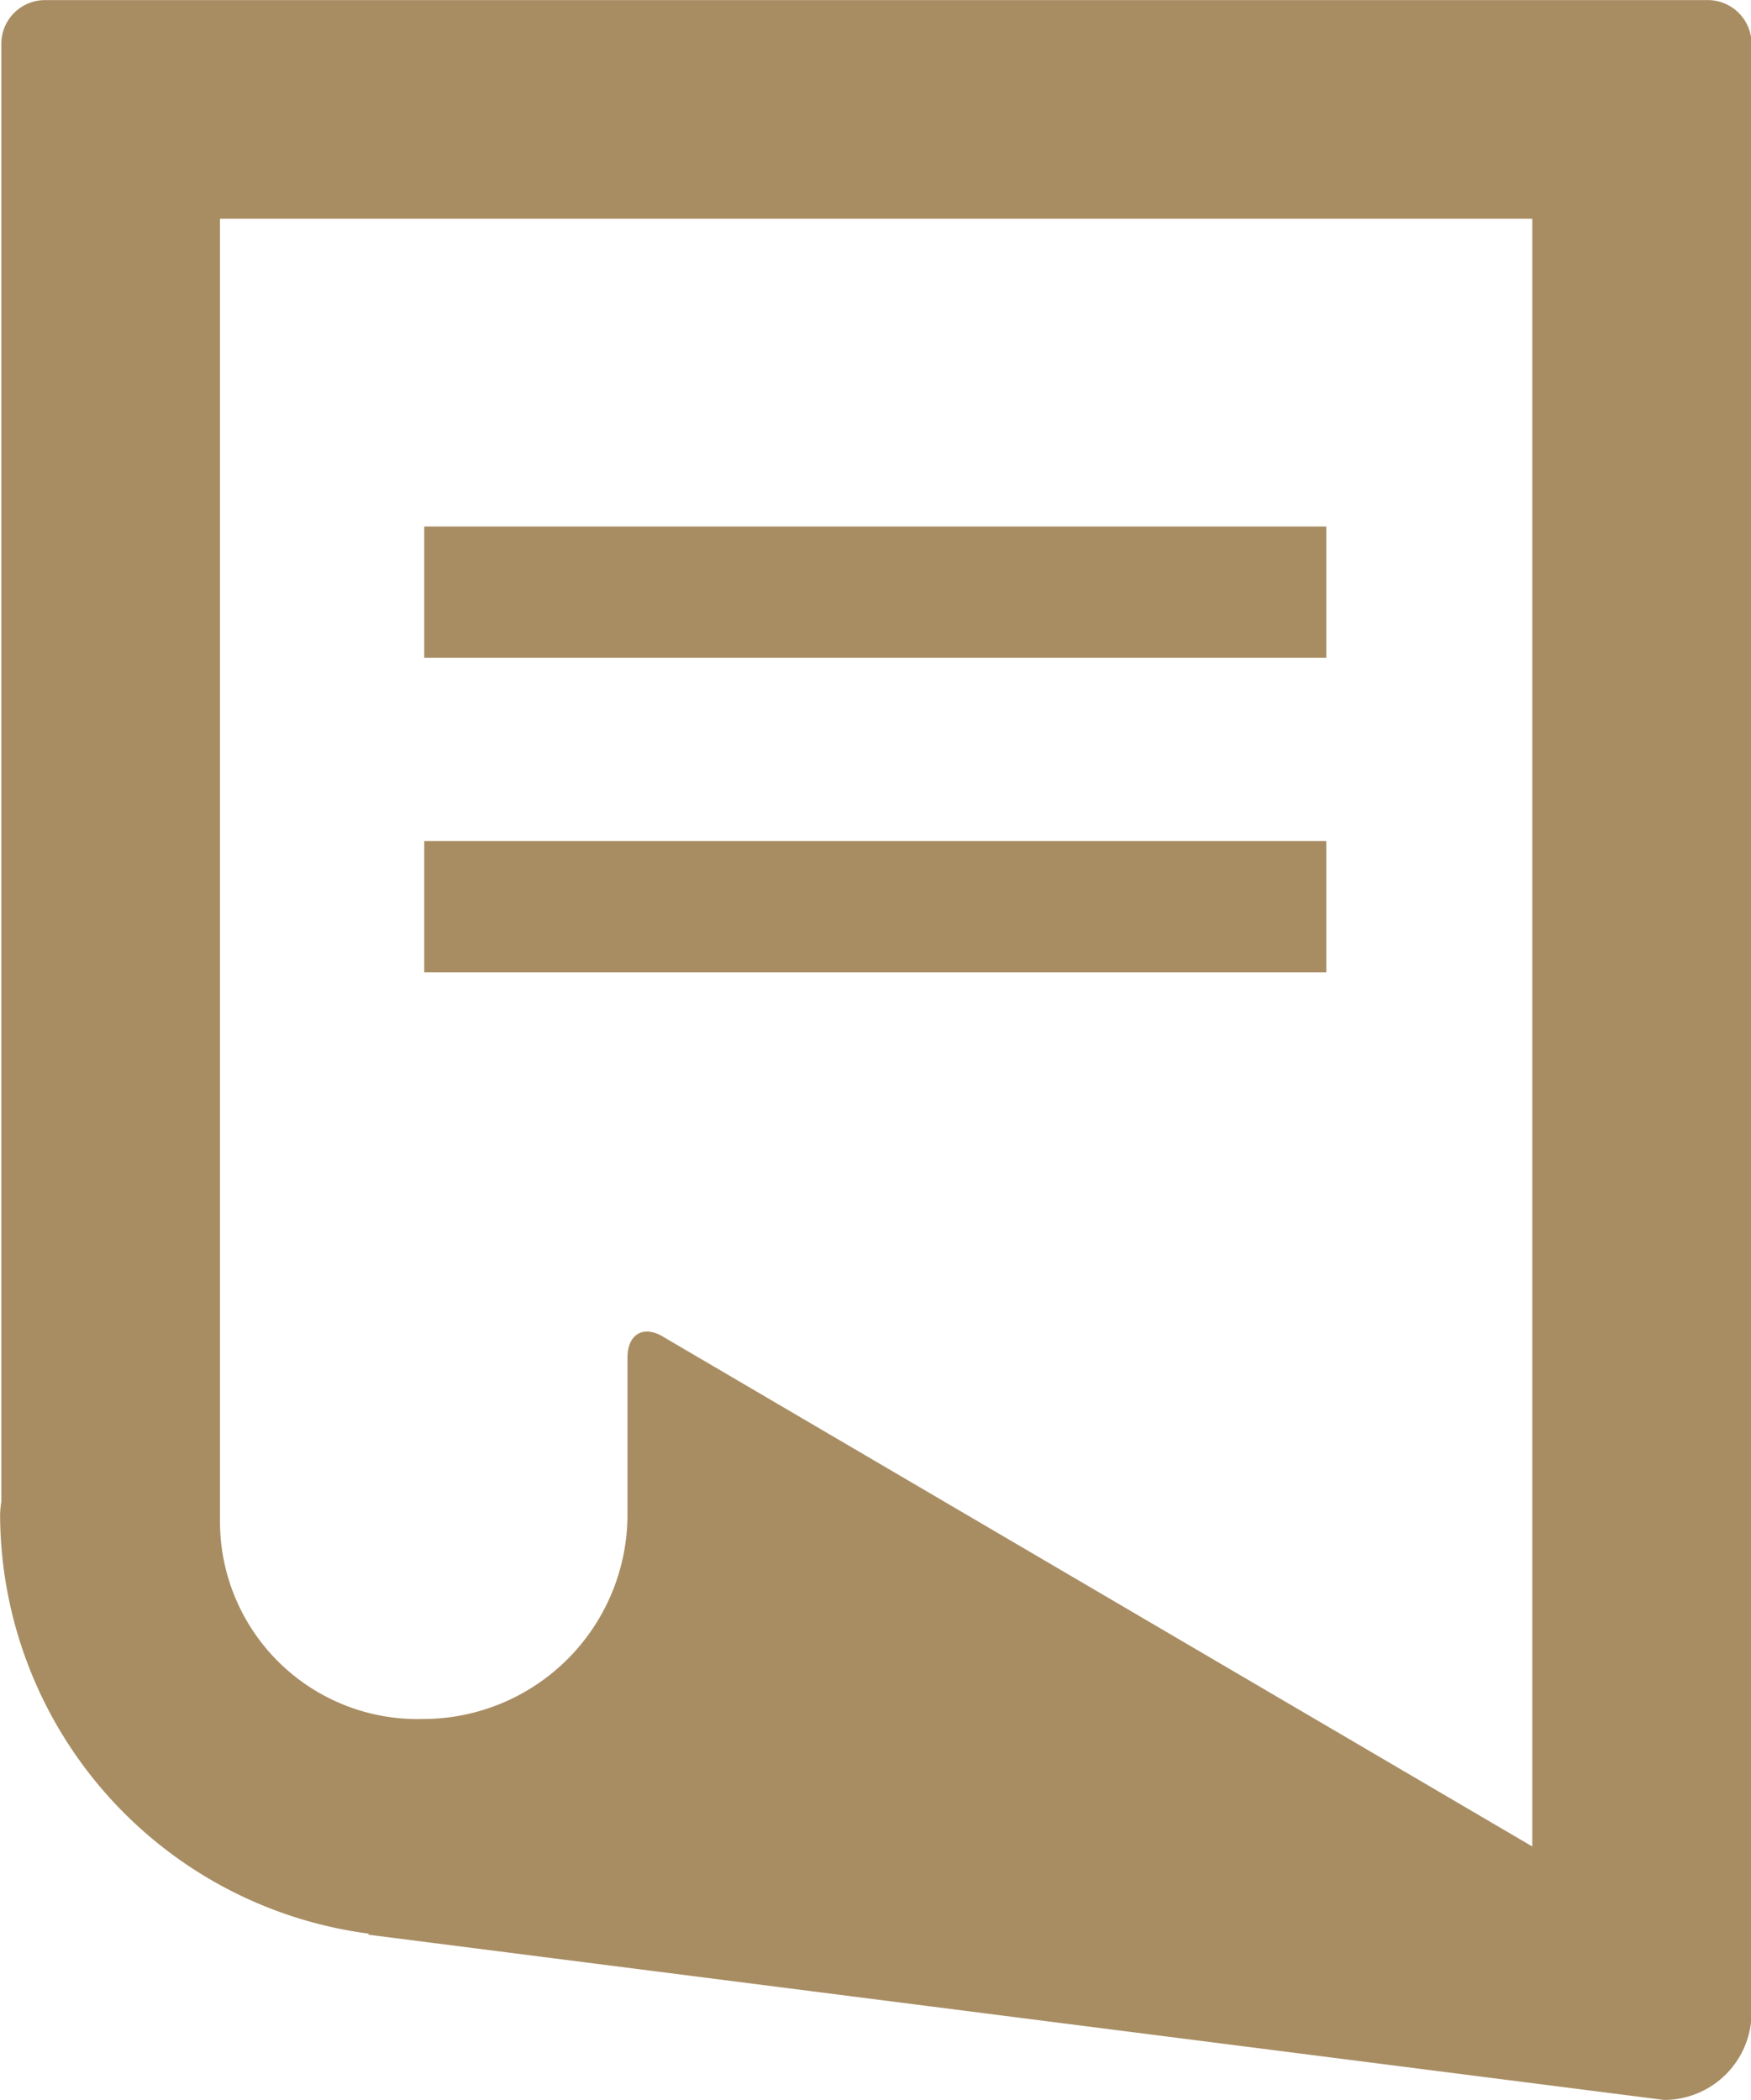 <svg xmlns="http://www.w3.org/2000/svg" width="18.507" height="22.193" viewBox="0 0 18.507 22.193">
  <g id="_657f3e2f11700dee940ff8120993fb93" data-name="657f3e2f11700dee940ff8120993fb93" transform="translate(-11.986 -7.999)">
    <path id="Path_366" data-name="Path 366" d="M21.685,20.033h9.534V21.42H21.685Zm0,3.324h9.534v1.387H21.685Z" transform="translate(-5.215 -6.47)" fill="#a88d63"/>
    <path id="Path_367" data-name="Path 367" d="M30.031,8H12.462A.462.462,0,0,0,12,8.461V23.868a1.165,1.165,0,0,0-.013.134,4.479,4.479,0,0,0,3.9,4.433l-.013.01,13.7,1.747a.925.925,0,0,0,.925-.925V8.461A.463.463,0,0,0,30.031,8ZM28.181,27.513l-9.173-5.379c-.215-.137-.39-.041-.39.215v1.576c0,.026,0,.051,0,.078a2.161,2.161,0,0,1-2.158,2.163,2.088,2.088,0,0,1-2.149-2.084c0-.042,0-.1,0-.142V10.311h13.87Z" fill="#a88d63"/>
  </g>
</svg>
